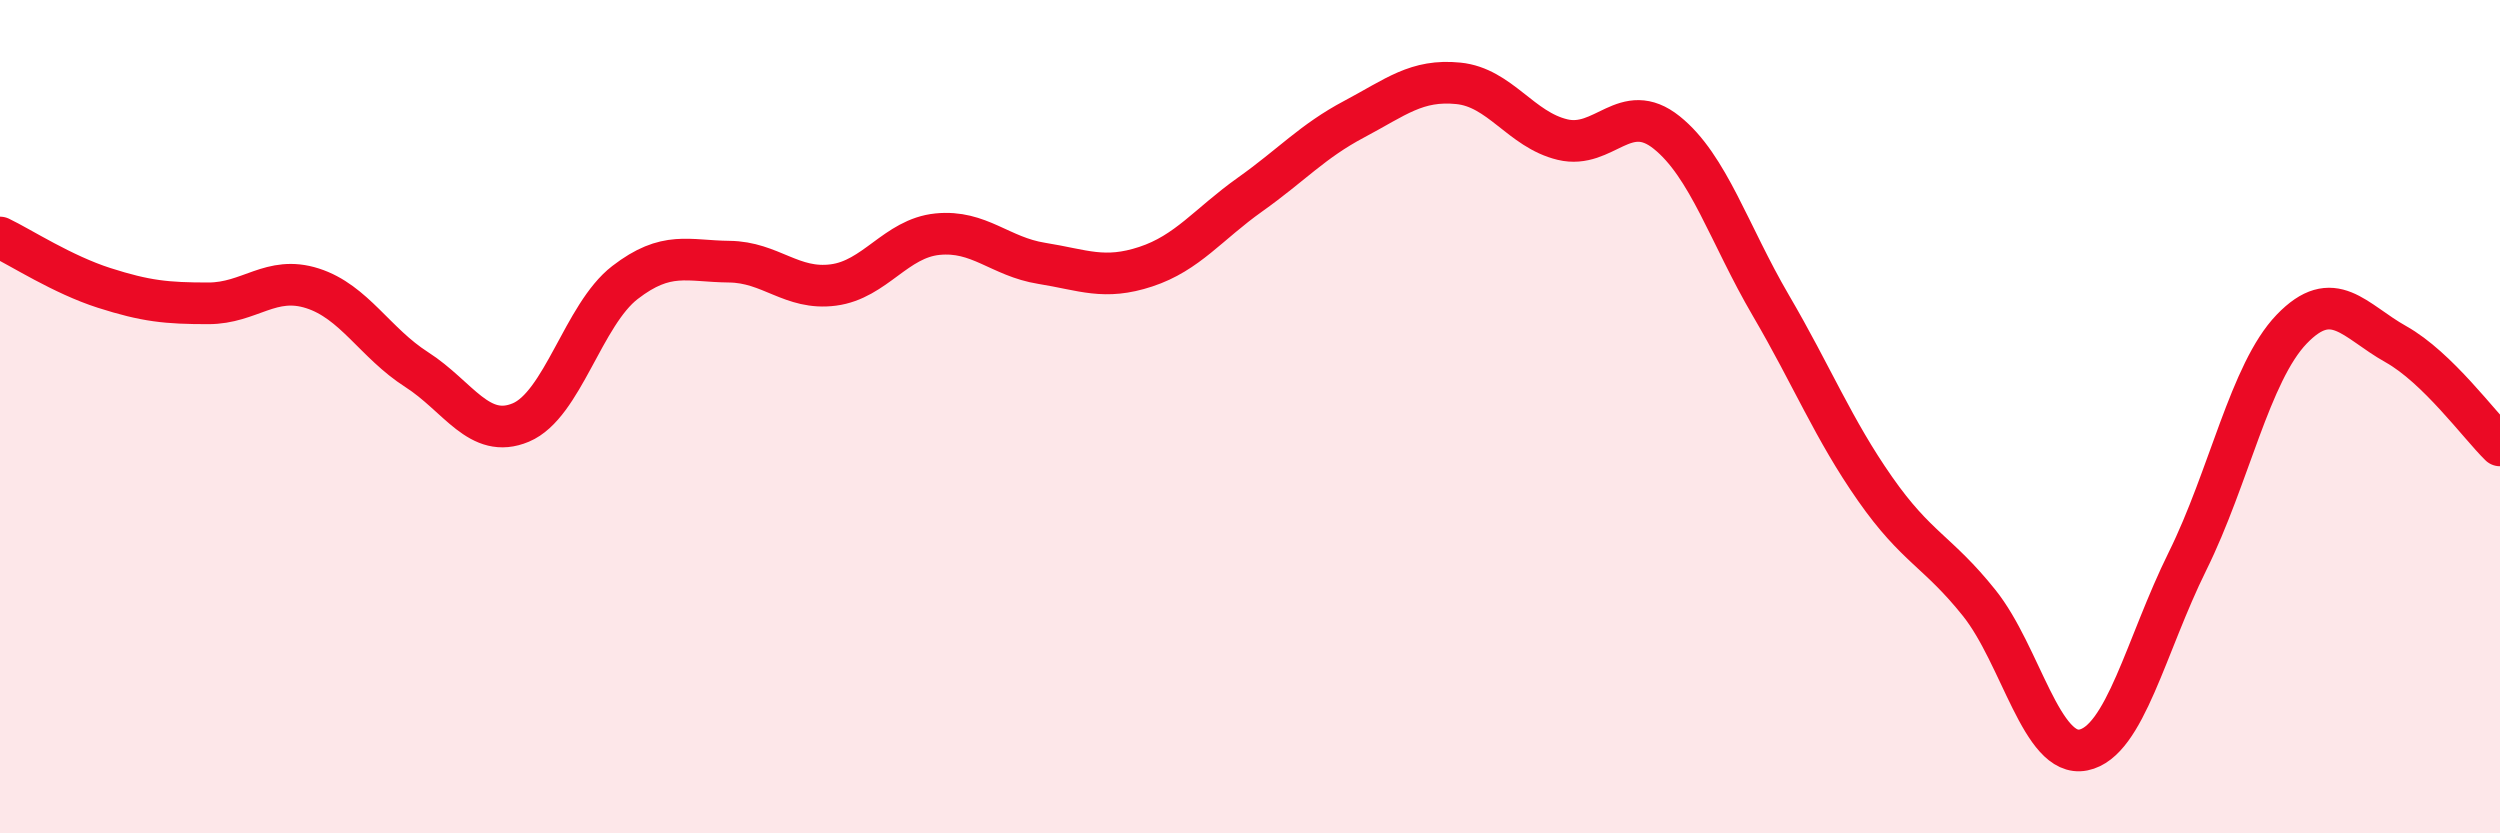 
    <svg width="60" height="20" viewBox="0 0 60 20" xmlns="http://www.w3.org/2000/svg">
      <path
        d="M 0,5.7 C 0.5,5.94 1.5,6.59 2.5,6.91 C 3.5,7.23 4,7.28 5,7.28 C 6,7.28 6.5,6.6 7.5,6.92 C 8.5,7.24 9,8.23 10,8.87 C 11,9.51 11.5,10.56 12.5,10.14 C 13.5,9.72 14,7.55 15,6.78 C 16,6.01 16.5,6.27 17.5,6.28 C 18.5,6.29 19,6.97 20,6.84 C 21,6.71 21.5,5.72 22.5,5.62 C 23.5,5.52 24,6.16 25,6.32 C 26,6.48 26.5,6.73 27.5,6.4 C 28.5,6.07 29,5.38 30,4.67 C 31,3.96 31.5,3.39 32.5,2.86 C 33.5,2.33 34,1.9 35,2 C 36,2.1 36.5,3.11 37.5,3.35 C 38.5,3.59 39,2.38 40,3.18 C 41,3.98 41.5,5.62 42.5,7.33 C 43.5,9.04 44,10.3 45,11.73 C 46,13.16 46.5,13.22 47.5,14.47 C 48.5,15.72 49,18.2 50,18 C 51,17.8 51.5,15.49 52.5,13.47 C 53.5,11.45 54,8.94 55,7.9 C 56,6.86 56.5,7.7 57.5,8.26 C 58.5,8.82 59.5,10.2 60,10.69L60 20L0 20Z"
        fill="#EB0A25"
        opacity="0.1"
        stroke-linecap="round"
        stroke-linejoin="round"
      />
      <path
        d="M 0,5.7 C 0.5,5.94 1.5,6.59 2.5,6.91 C 3.5,7.23 4,7.28 5,7.28 C 6,7.28 6.5,6.6 7.5,6.92 C 8.5,7.24 9,8.23 10,8.87 C 11,9.51 11.5,10.56 12.5,10.14 C 13.5,9.72 14,7.55 15,6.78 C 16,6.01 16.5,6.27 17.5,6.28 C 18.5,6.29 19,6.97 20,6.84 C 21,6.71 21.5,5.72 22.5,5.62 C 23.5,5.52 24,6.16 25,6.32 C 26,6.48 26.5,6.73 27.5,6.4 C 28.5,6.07 29,5.38 30,4.67 C 31,3.96 31.5,3.39 32.5,2.86 C 33.5,2.33 34,1.9 35,2 C 36,2.1 36.5,3.11 37.5,3.35 C 38.5,3.59 39,2.38 40,3.18 C 41,3.98 41.5,5.62 42.5,7.33 C 43.5,9.04 44,10.3 45,11.73 C 46,13.16 46.5,13.22 47.5,14.47 C 48.5,15.72 49,18.2 50,18 C 51,17.8 51.5,15.49 52.5,13.47 C 53.5,11.45 54,8.94 55,7.9 C 56,6.86 56.5,7.7 57.5,8.26 C 58.5,8.82 59.5,10.2 60,10.69"
        stroke="#EB0A25"
        stroke-width="1"
        fill="none"
        stroke-linecap="round"
        stroke-linejoin="round"
      />
    </svg>
  